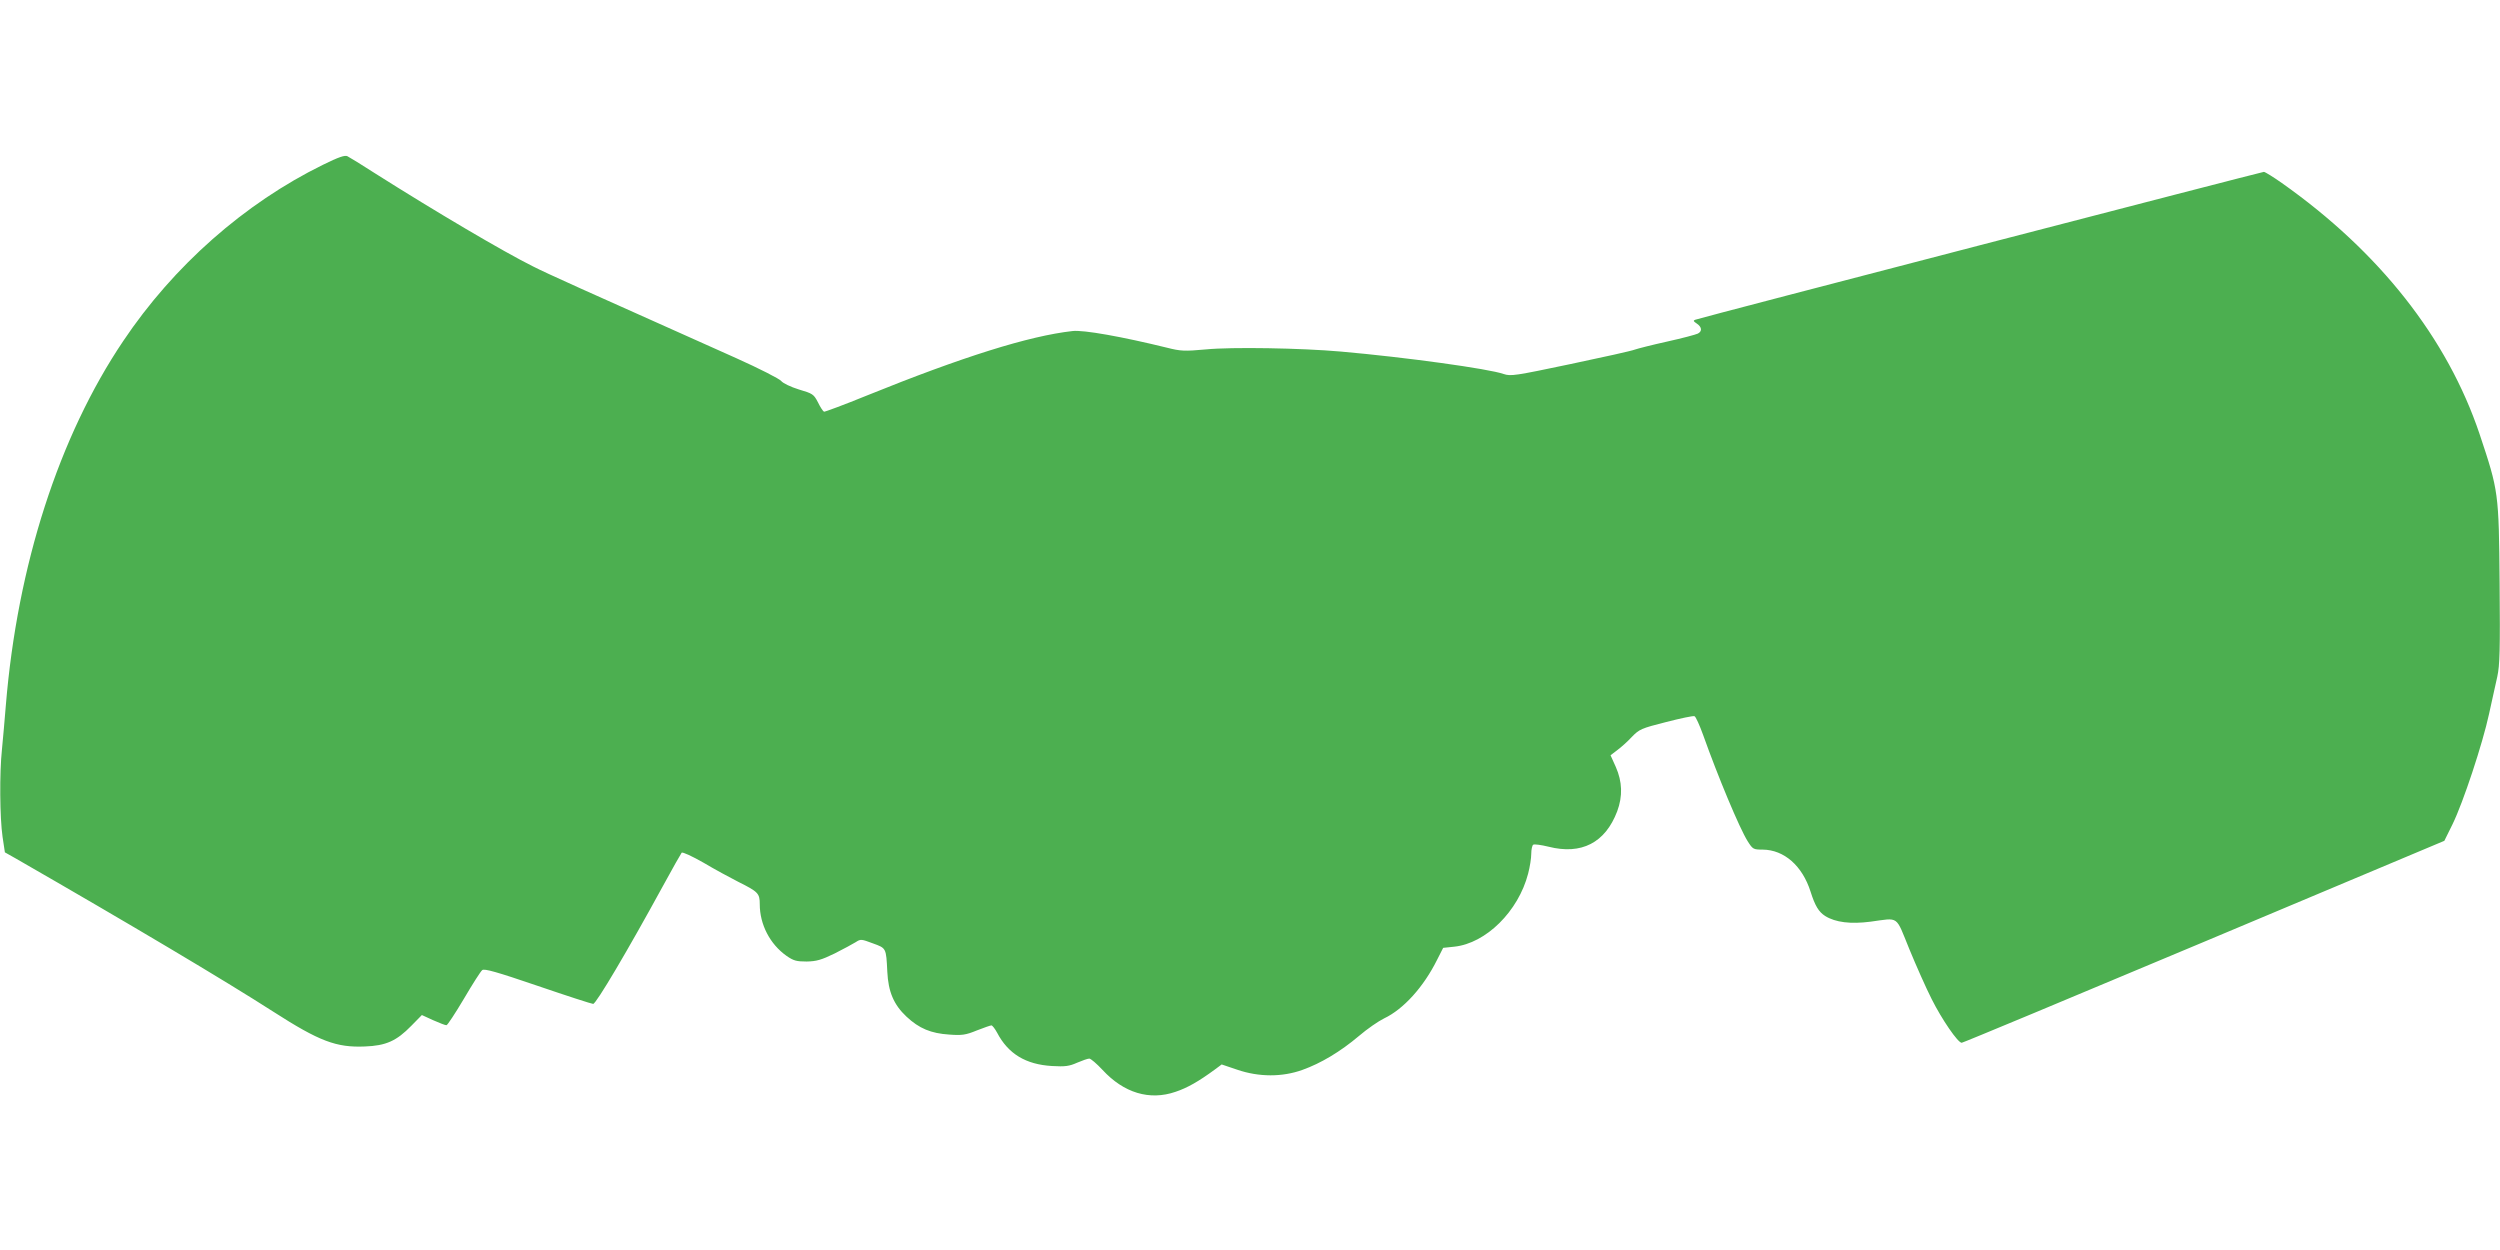<?xml version="1.0" standalone="no"?>
<!DOCTYPE svg PUBLIC "-//W3C//DTD SVG 20010904//EN"
 "http://www.w3.org/TR/2001/REC-SVG-20010904/DTD/svg10.dtd">
<svg version="1.0" xmlns="http://www.w3.org/2000/svg"
 width="1280pt" height="640pt" viewBox="0 0 1280 640"
 preserveAspectRatio="xMidYMid meet">
<g transform="translate(0,640) scale(0.1,-0.1)"
fill="#4caf50" stroke="none">
<path d="M1653 5556 c-401 -197 -764 -517 -1022 -902 -330 -490 -542 -1150
-601 -1864 -6 -74 -15 -176 -20 -227 -13 -122 -11 -349 3 -447 l12 -80 55 -31
c588 -338 1072 -626 1318 -784 238 -153 324 -185 470 -179 108 4 162 28 238
106 l54 55 59 -27 c32 -14 62 -26 67 -25 5 0 45 61 89 135 44 75 86 141 94
147 10 9 74 -9 285 -81 149 -51 276 -92 283 -92 15 0 175 270 358 605 48 88
91 164 95 169 5 5 54 -18 112 -51 57 -34 137 -77 178 -98 102 -51 110 -59 110
-115 0 -103 52 -204 137 -264 36 -25 51 -29 103 -29 50 1 75 8 143 41 45 23
94 49 108 58 26 17 29 16 88 -6 69 -25 68 -23 74 -145 5 -103 33 -169 98 -230
65 -61 126 -86 219 -92 65 -5 85 -2 141 21 36 14 70 26 75 26 5 0 18 -17 29
-37 57 -109 147 -163 281 -171 67 -4 89 -1 129 17 26 11 54 21 62 21 8 0 38
-26 68 -58 109 -118 241 -158 374 -112 60 20 118 53 201 114 l35 26 80 -27
c111 -38 230 -38 333 -1 95 34 194 93 290 174 42 36 100 76 129 90 99 47 202
161 271 300 l31 61 57 6 c162 17 328 181 378 374 9 34 16 79 16 101 0 23 5 44
10 47 6 4 41 -1 78 -10 169 -43 291 20 352 181 29 78 26 152 -7 227 l-27 60
34 26 c19 14 53 44 75 68 38 39 48 44 175 76 74 19 139 33 146 30 6 -2 26 -46
44 -96 77 -216 186 -477 228 -544 26 -41 29 -43 77 -43 110 -1 203 -83 245
-215 23 -73 42 -104 75 -125 53 -33 131 -42 232 -29 149 20 127 35 199 -141
35 -85 86 -200 114 -255 52 -104 135 -225 154 -224 6 0 565 233 1241 517
l1230 517 42 85 c54 110 154 412 187 565 15 66 33 152 42 190 13 59 15 137 12
480 -4 464 -5 470 -102 761 -165 492 -514 935 -1013 1287 -44 31 -86 57 -92
57 -10 0 -2883 -746 -2911 -757 -12 -4 -10 -8 8 -20 26 -18 28 -39 5 -51 -10
-5 -81 -24 -158 -41 -77 -17 -151 -36 -165 -41 -14 -6 -162 -39 -329 -74 -285
-60 -306 -63 -342 -51 -76 27 -504 86 -834 115 -203 18 -559 24 -691 11 -110
-10 -129 -9 -200 9 -228 56 -428 92 -483 85 -222 -25 -561 -131 -1055 -331
-115 -47 -213 -83 -217 -82 -5 2 -19 23 -31 48 -22 42 -27 45 -98 66 -42 13
-81 32 -90 43 -8 11 -112 64 -230 117 -810 362 -964 431 -1041 470 -151 75
-500 281 -808 476 -68 44 -132 83 -142 88 -12 7 -45 -4 -126 -44z"/>
</g>
</svg>
